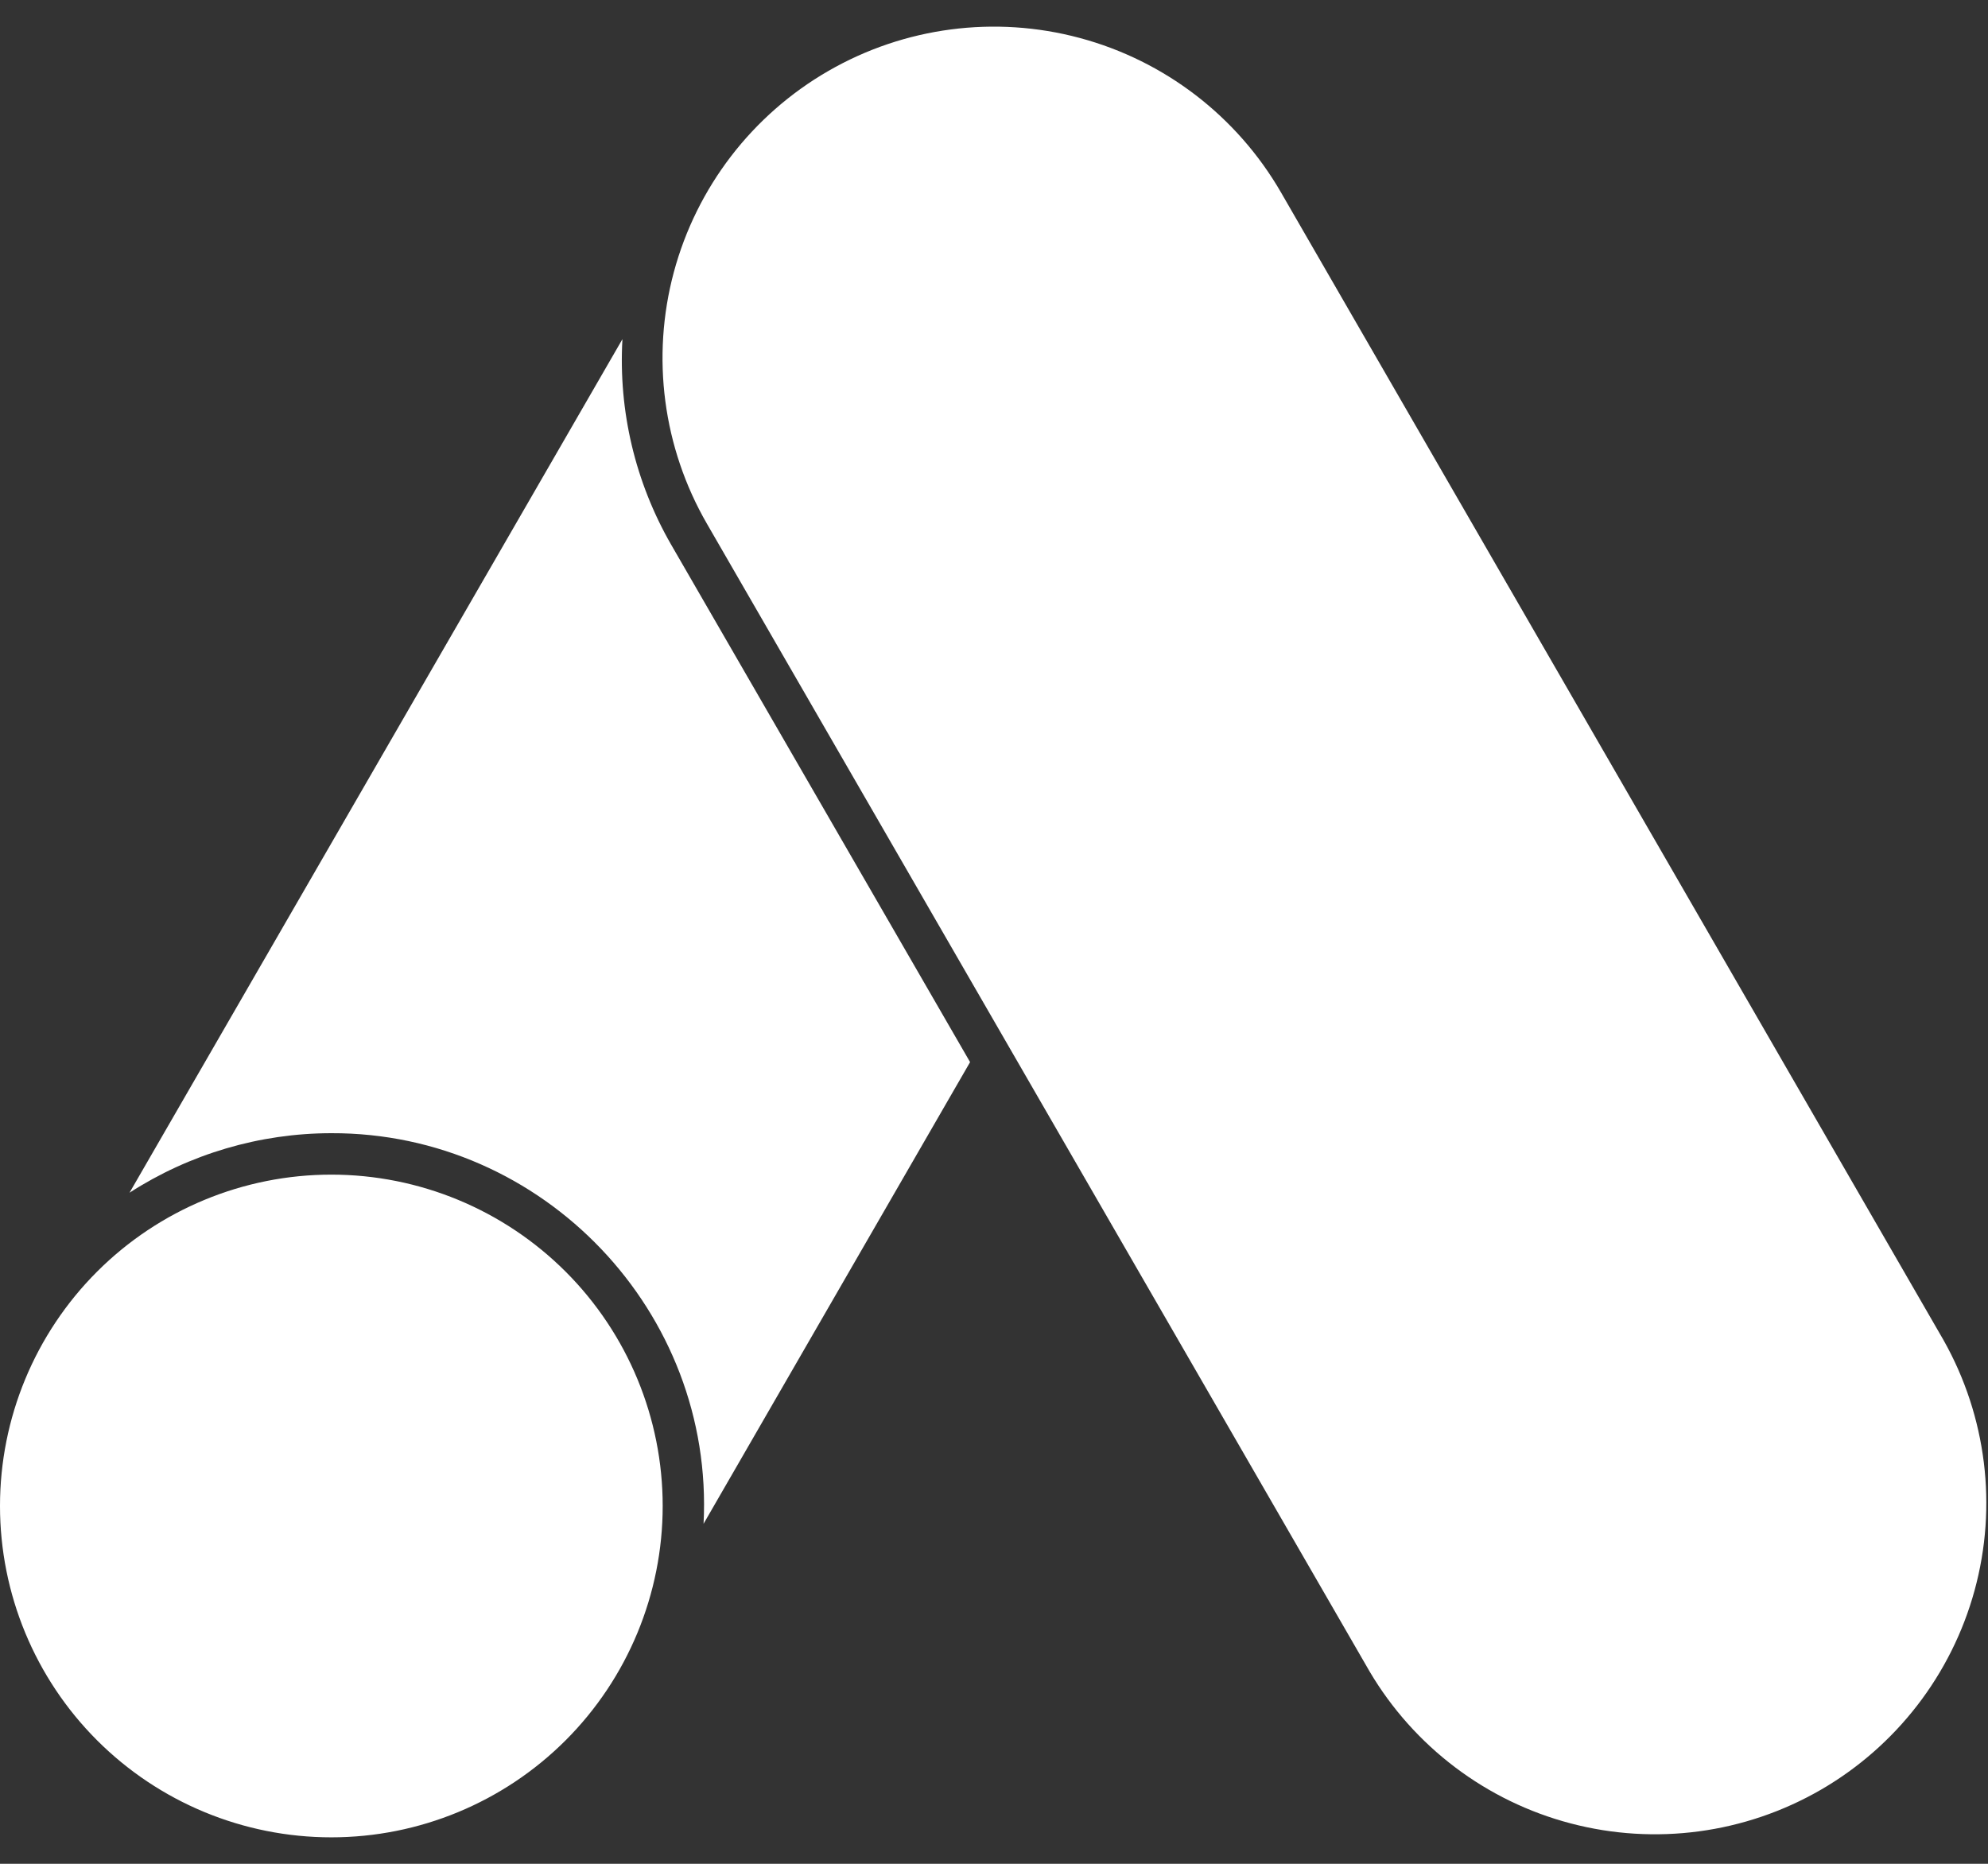 <svg width="32" height="30" viewBox="0 0 32 30" fill="none" xmlns="http://www.w3.org/2000/svg">
<rect x="0" y="0" width="32" height="30" fill="#333333" stroke="none"/>
<path d="M5.333 29.574C3.919 29.574 2.562 29.012 1.562 28.012C0.562 27.012 0 25.655 0 24.24C0 22.826 0.562 21.469 1.562 20.469C2.562 19.469 3.919 18.907 5.333 18.907C6.748 18.907 8.104 19.469 9.105 20.469C10.105 21.469 10.667 22.826 10.667 24.24C10.667 25.655 10.105 27.012 9.105 28.012C8.104 29.012 6.748 29.574 5.333 29.574ZM31.285 21.572L20.619 3.096C19.911 1.871 18.746 0.977 17.38 0.611C16.013 0.244 14.557 0.436 13.332 1.143C12.107 1.85 11.213 3.015 10.846 4.382C10.48 5.748 10.671 7.204 11.379 8.43L22.047 26.906C22.762 28.115 23.925 28.994 25.284 29.35C26.643 29.707 28.088 29.513 29.305 28.811C30.522 28.108 31.413 26.954 31.784 25.599C32.155 24.244 31.975 22.797 31.285 21.572ZM10.019 5.459L2.085 19.198C3.054 18.573 4.181 18.241 5.333 18.24C8.747 18.23 11.5 21.118 11.325 24.527L15.615 17.096L10.801 8.763C10.225 7.761 9.953 6.613 10.019 5.459Z" fill="white"/>
</svg>
